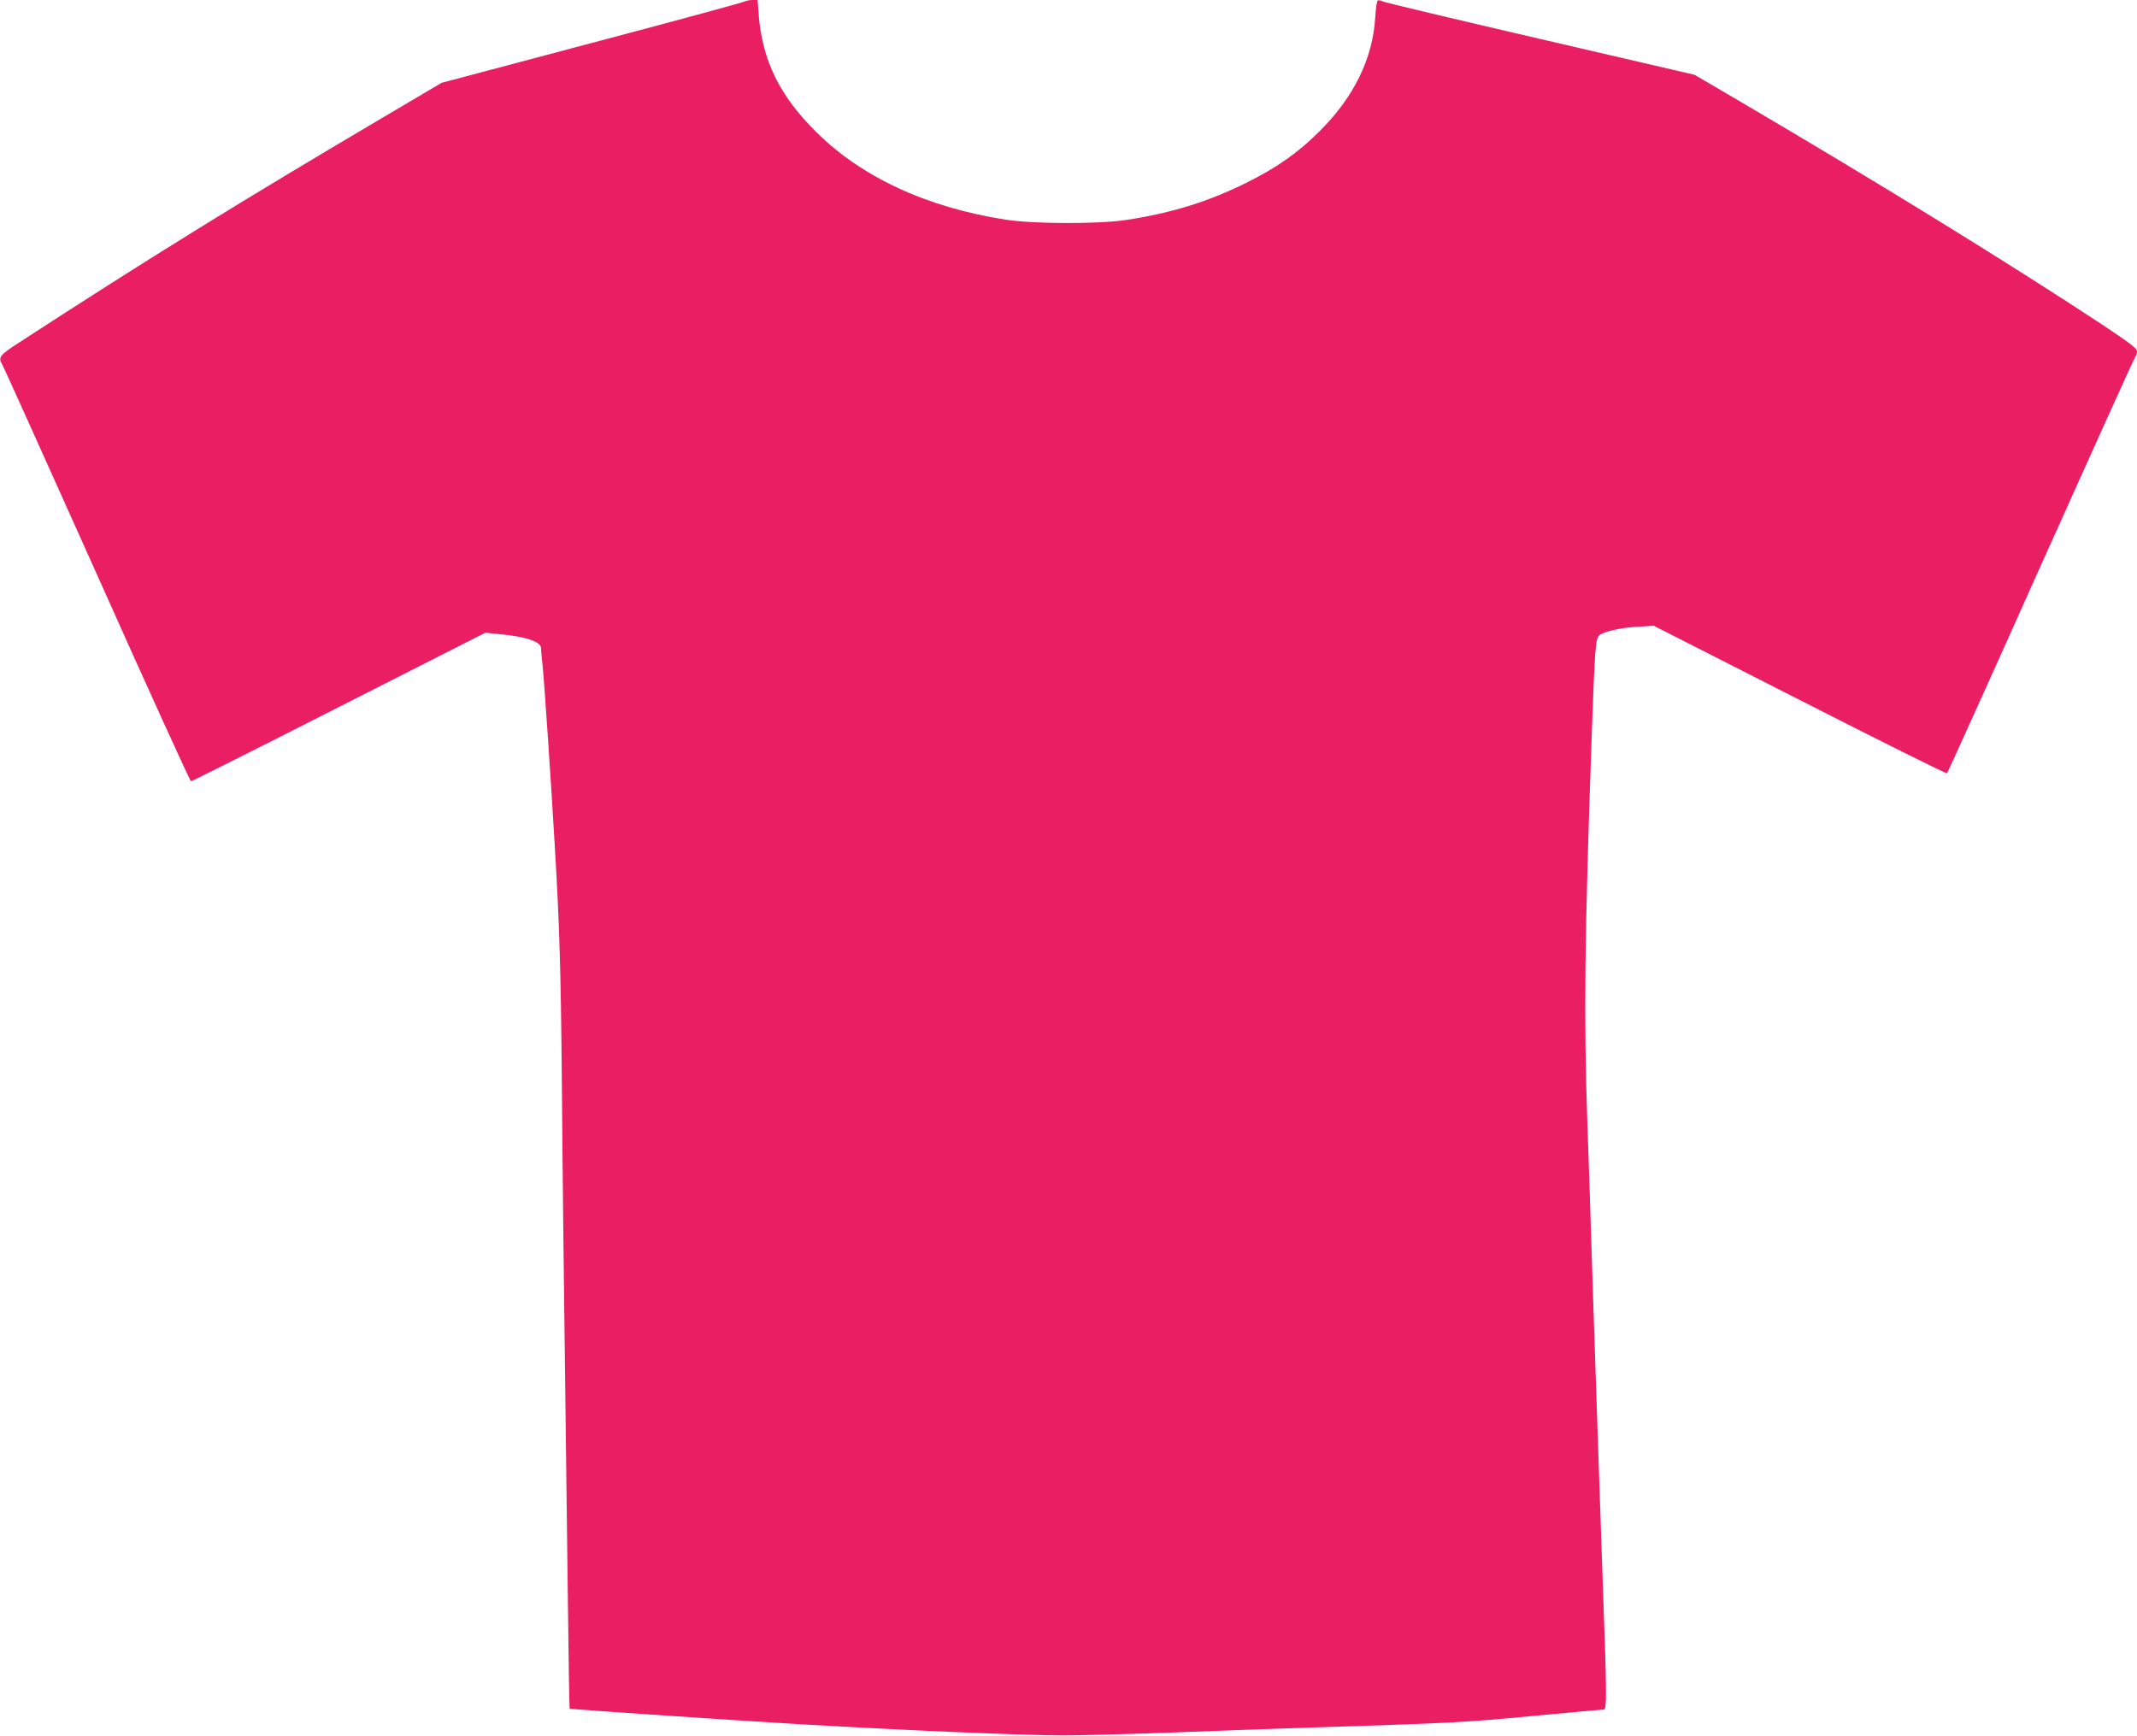 <?xml version="1.0" standalone="no"?>
<!DOCTYPE svg PUBLIC "-//W3C//DTD SVG 20010904//EN"
 "http://www.w3.org/TR/2001/REC-SVG-20010904/DTD/svg10.dtd">
<svg version="1.0" xmlns="http://www.w3.org/2000/svg"
 width="1280pt" height="1040pt" viewBox="0 0 1280 1040"
 preserveAspectRatio="xMidYMid meet">
<g transform="translate(0,1040) scale(0.1,-0.1)"
fill="#e91e63" stroke="none">
<path d="M4460 10391 c-8 -5 -357 -100 -775 -211 -418 -111 -823 -219 -900
-239 l-140 -37 -340 -201 c-864 -510 -1411 -848 -2197 -1359 -110 -71 -120
-85 -95 -127 8 -12 263 -579 568 -1259 304 -681 558 -1238 563 -1238 5 0 404
200 886 445 l877 445 99 -10 c142 -13 234 -45 234 -80 0 -4 4 -52 10 -106 11
-111 52 -716 74 -1099 27 -455 35 -723 41 -1365 5 -590 10 -1079 35 -3034 5
-411 10 -750 12 -751 4 -4 1094 -77 1393 -94 664 -38 1327 -66 1560 -66 116 0
410 8 655 17 245 10 594 22 775 28 910 29 972 32 1383 71 227 21 420 39 429
39 18 0 17 101 -7 761 -5 151 -14 414 -20 584 -6 171 -15 436 -20 590 -5 154
-17 494 -25 755 -8 261 -20 628 -27 815 -22 645 -17 1123 27 2360 18 494 22
549 44 569 26 23 127 46 231 52 l95 6 875 -445 c481 -245 878 -443 882 -439 4
4 258 565 563 1247 306 682 560 1244 566 1250 5 5 9 19 9 31 0 17 -44 50 -212
162 -573 377 -1340 849 -2160 1331 l-278 163 -922 214 c-508 118 -933 219
-945 225 -11 6 -25 9 -31 6 -5 -4 -12 -50 -15 -104 -15 -244 -128 -475 -332
-678 -130 -130 -255 -218 -440 -310 -226 -112 -443 -180 -715 -222 -164 -26
-557 -25 -725 1 -472 73 -863 254 -1136 525 -220 218 -323 429 -345 704 l-6
87 -32 0 c-17 0 -38 -5 -46 -9z"/>
</g>
</svg>
